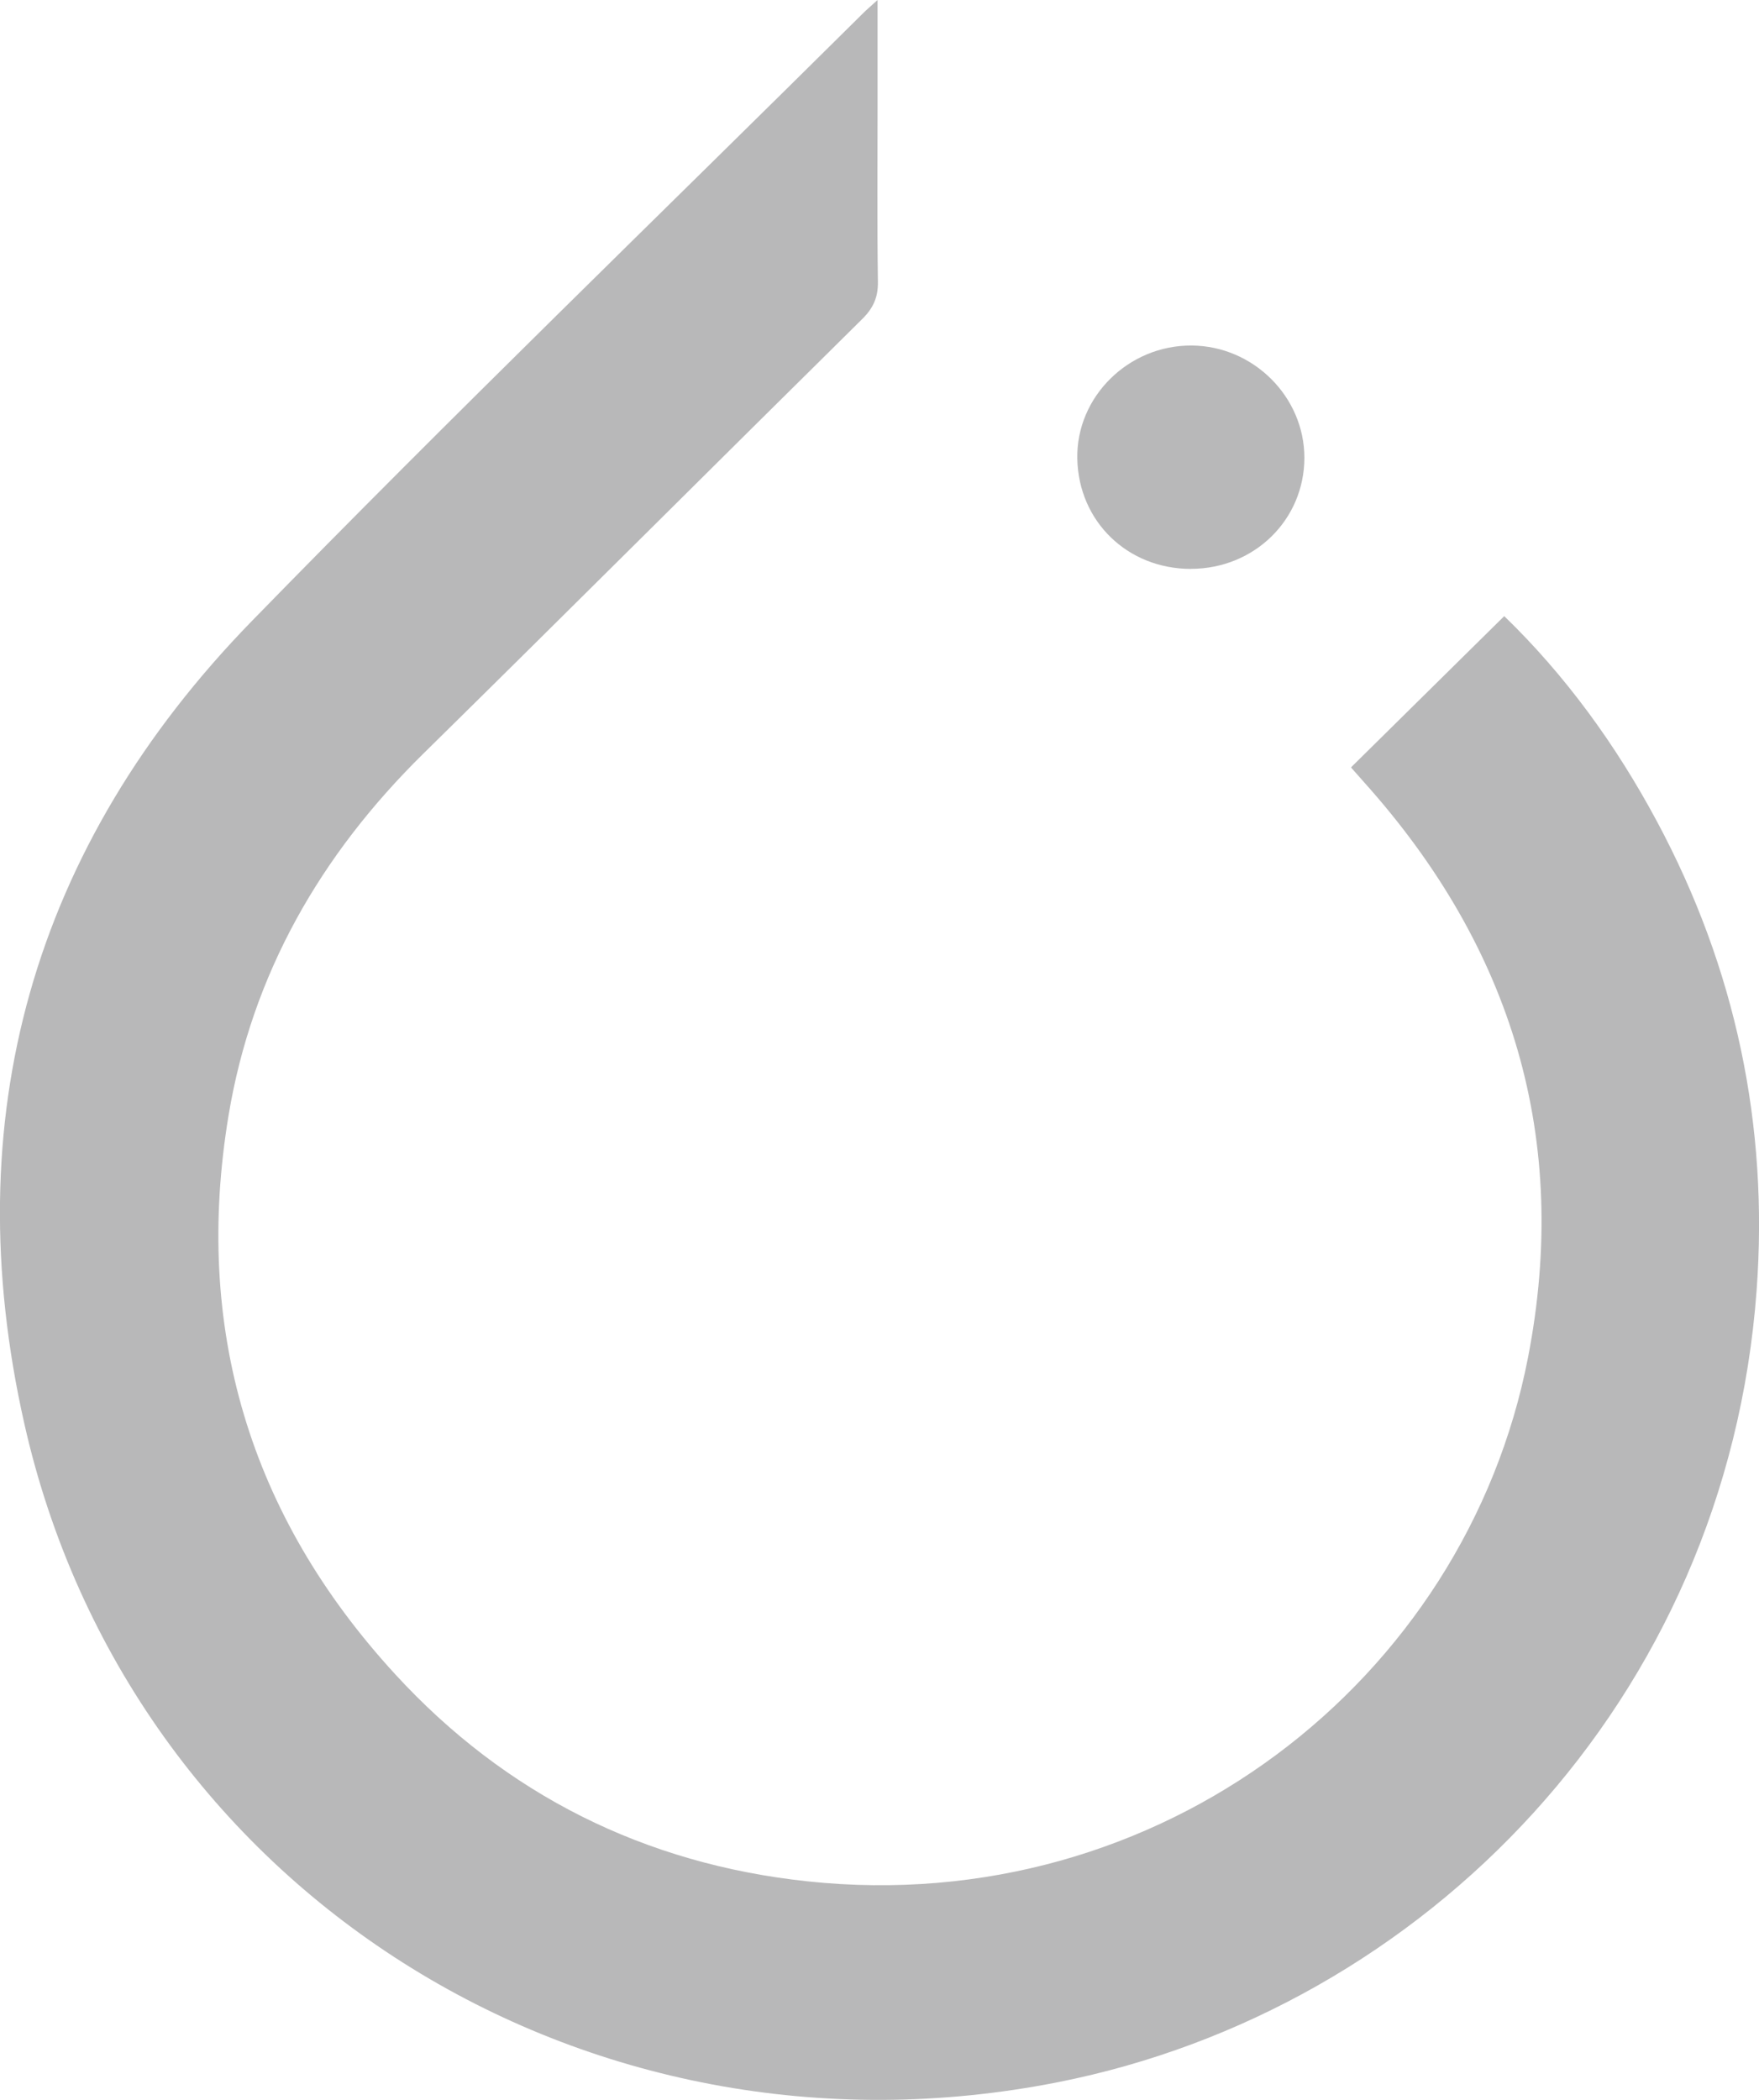<svg width="31" height="37" viewBox="0 0 31 37" fill="none" xmlns="http://www.w3.org/2000/svg">
<g clipPath="url(#clip0_457_1352)">
<path d="M15.466 0C15.466 0.688 15.466 1.272 15.466 1.855C15.466 2.892 15.457 3.93 15.472 4.967C15.476 5.241 15.388 5.432 15.193 5.624C12.609 8.175 10.04 10.742 7.452 13.288C5.647 15.065 4.441 17.165 4.028 19.654C3.409 23.388 4.39 26.697 6.964 29.499C8.911 31.621 11.366 32.844 14.232 33.149C20.448 33.81 25.822 29.612 26.929 23.92C27.676 20.077 26.657 16.701 24.043 13.786C23.969 13.703 23.894 13.618 23.82 13.534C23.812 13.525 23.811 13.51 23.813 13.518C24.709 12.634 25.599 11.756 26.51 10.856C27.584 11.895 28.479 13.123 29.204 14.478C30.589 17.063 31.171 19.832 30.958 22.735C30.428 29.965 25.103 35.407 18.654 36.686C10.313 38.341 2.281 33.298 0.429 25.086C-0.782 19.718 0.567 14.914 4.441 10.94C7.977 7.312 11.623 3.791 15.221 0.223C15.27 0.174 15.323 0.13 15.466 0Z" fill="#B8B8B9"/>
<path d="M20.99 10.024C19.87 10.025 19.006 9.186 18.986 8.079C18.966 6.992 19.887 6.082 20.999 6.088C22.088 6.094 22.989 6.992 22.988 8.068C22.986 9.16 22.105 10.022 20.989 10.023L20.99 10.024Z" fill="#B8B8B9"/>
</g>
<defs>
<clipPath id="clip0_457_1352">
<rect width="31" height="37" fill="white"/>
</clipPath>
</defs>
</svg>
